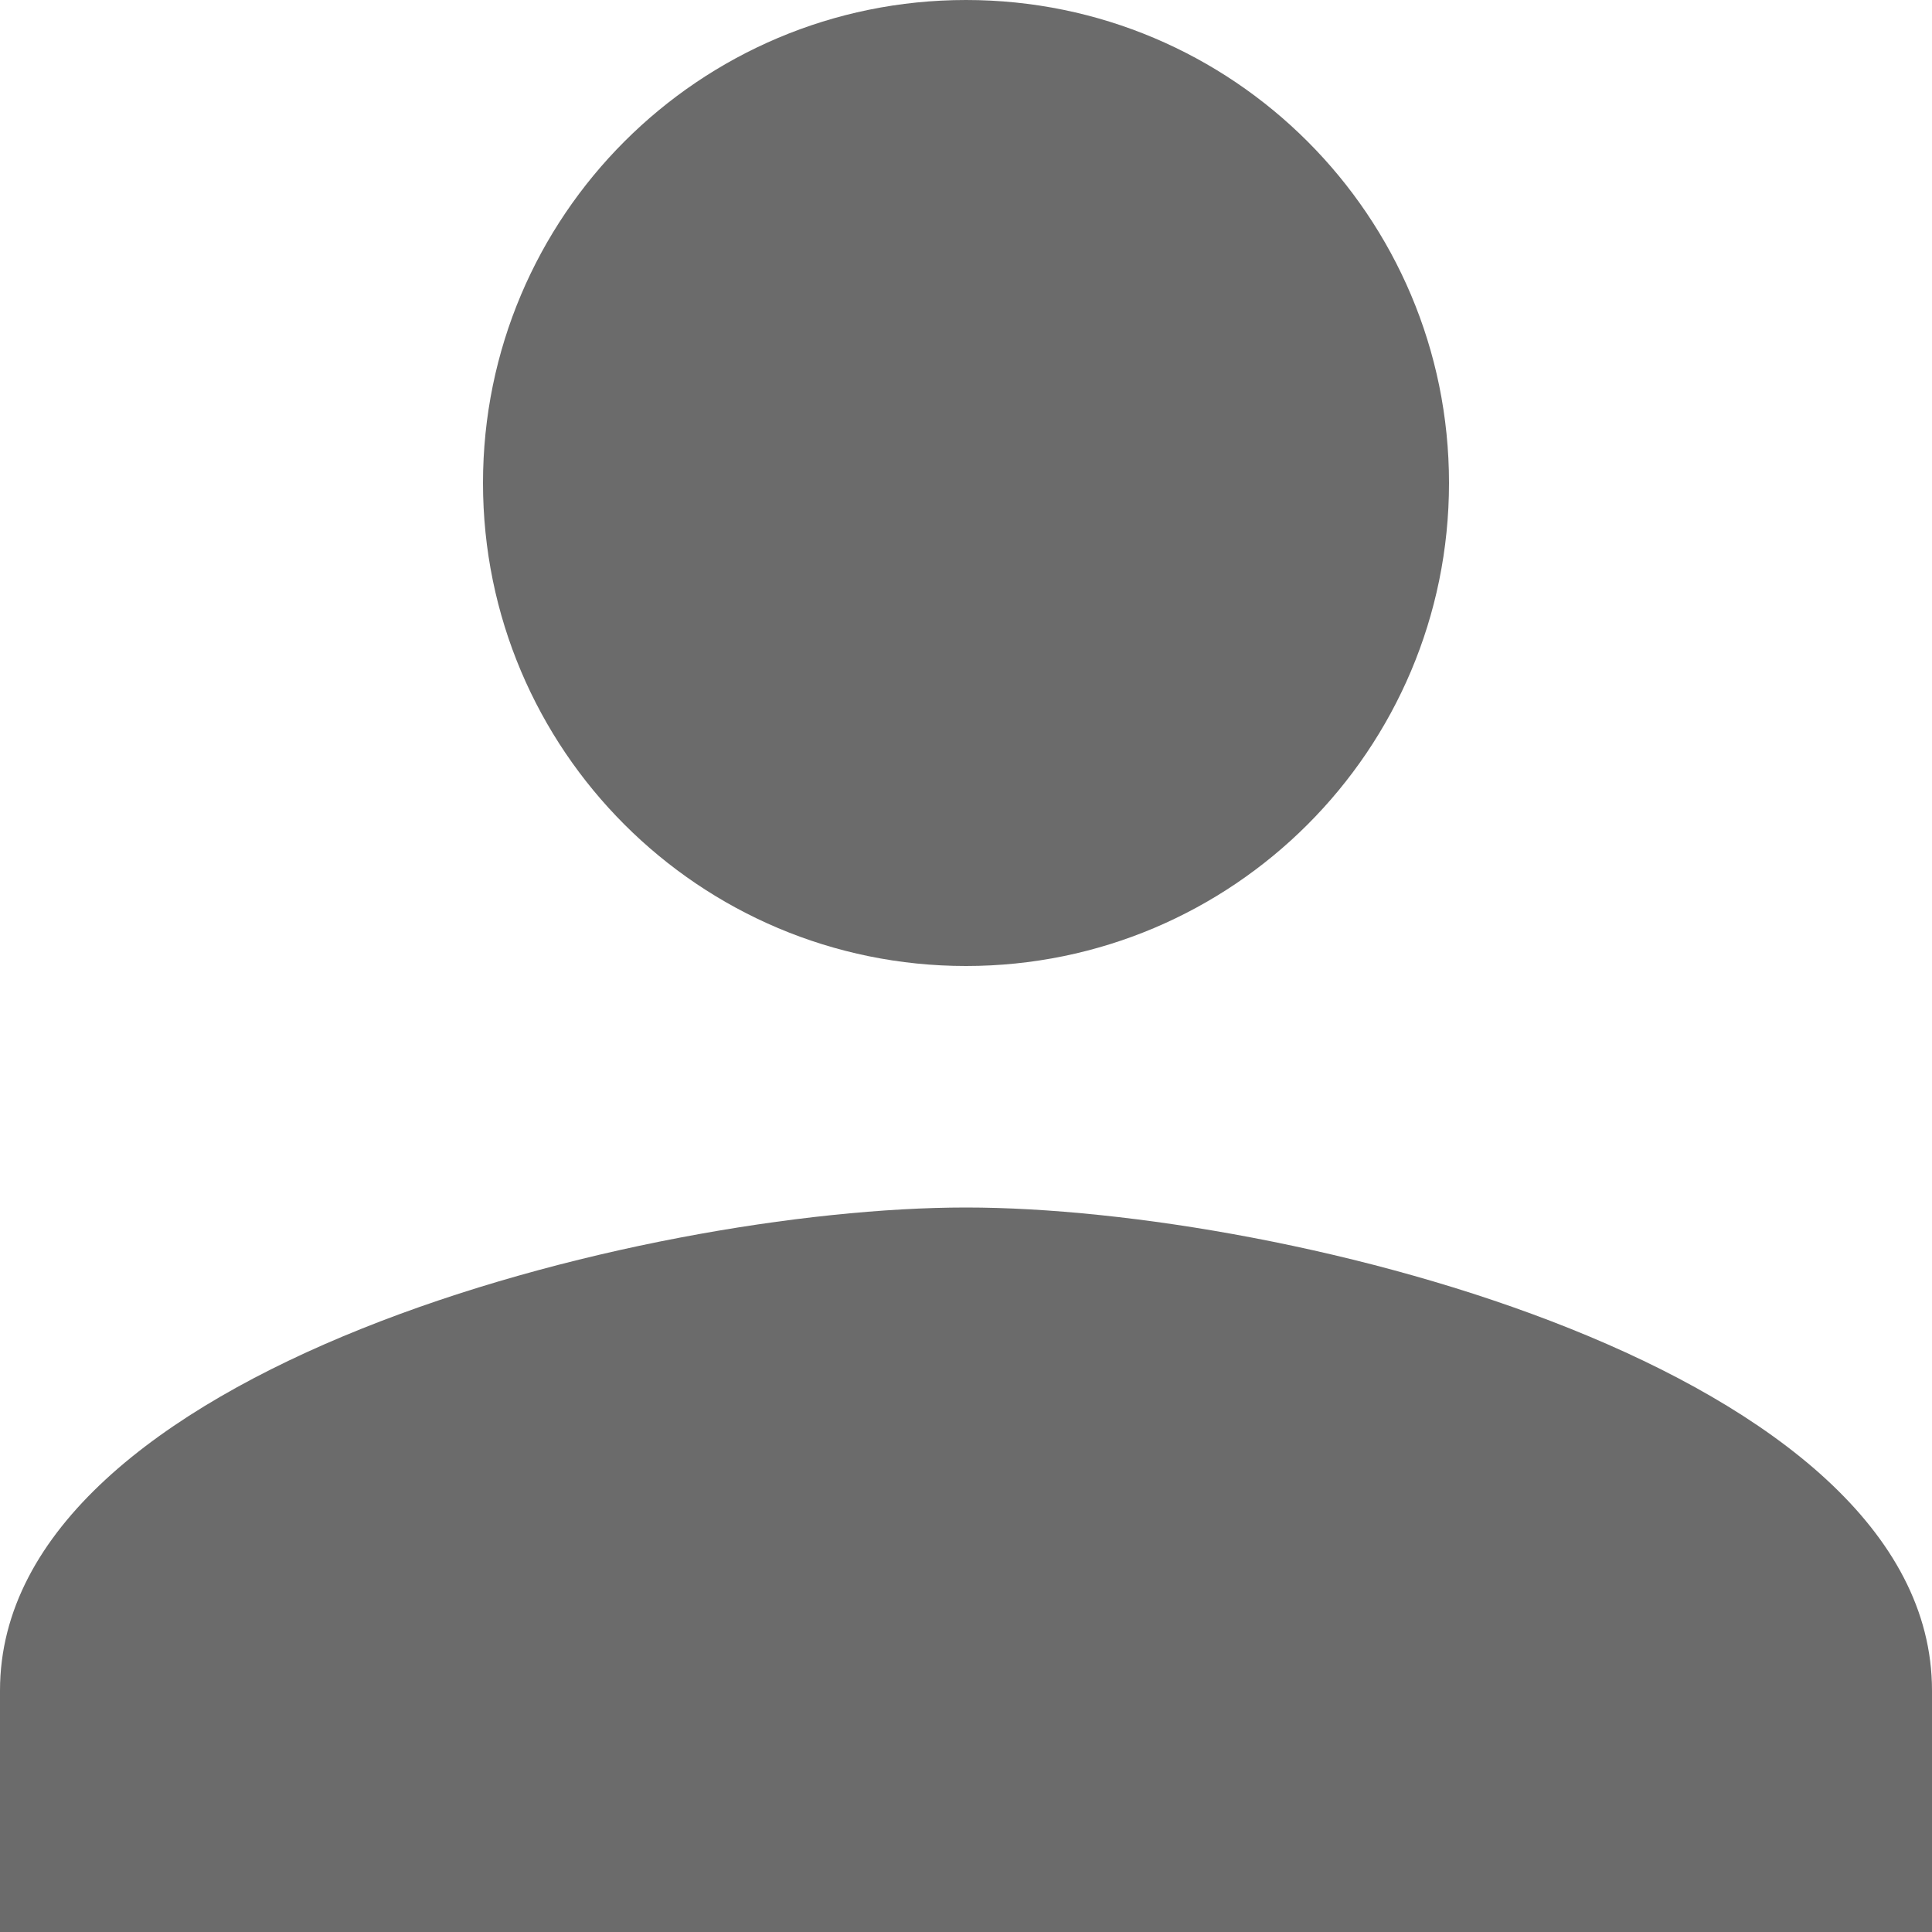 <svg width="11" height="11" viewBox="0 0 11 11" fill="none" xmlns="http://www.w3.org/2000/svg">
<path d="M5.5 5.5C7.019 5.5 8.25 4.269 8.25 2.75C8.25 1.231 7.019 0 5.5 0C3.981 0 2.75 1.231 2.75 2.75C2.75 4.269 3.981 5.5 5.5 5.5ZM5.5 6.875C3.664 6.875 0 7.796 0 9.625V11H11V9.625C11 7.796 7.336 6.875 5.5 6.875Z" fill="#6B6B6B"/>
</svg>